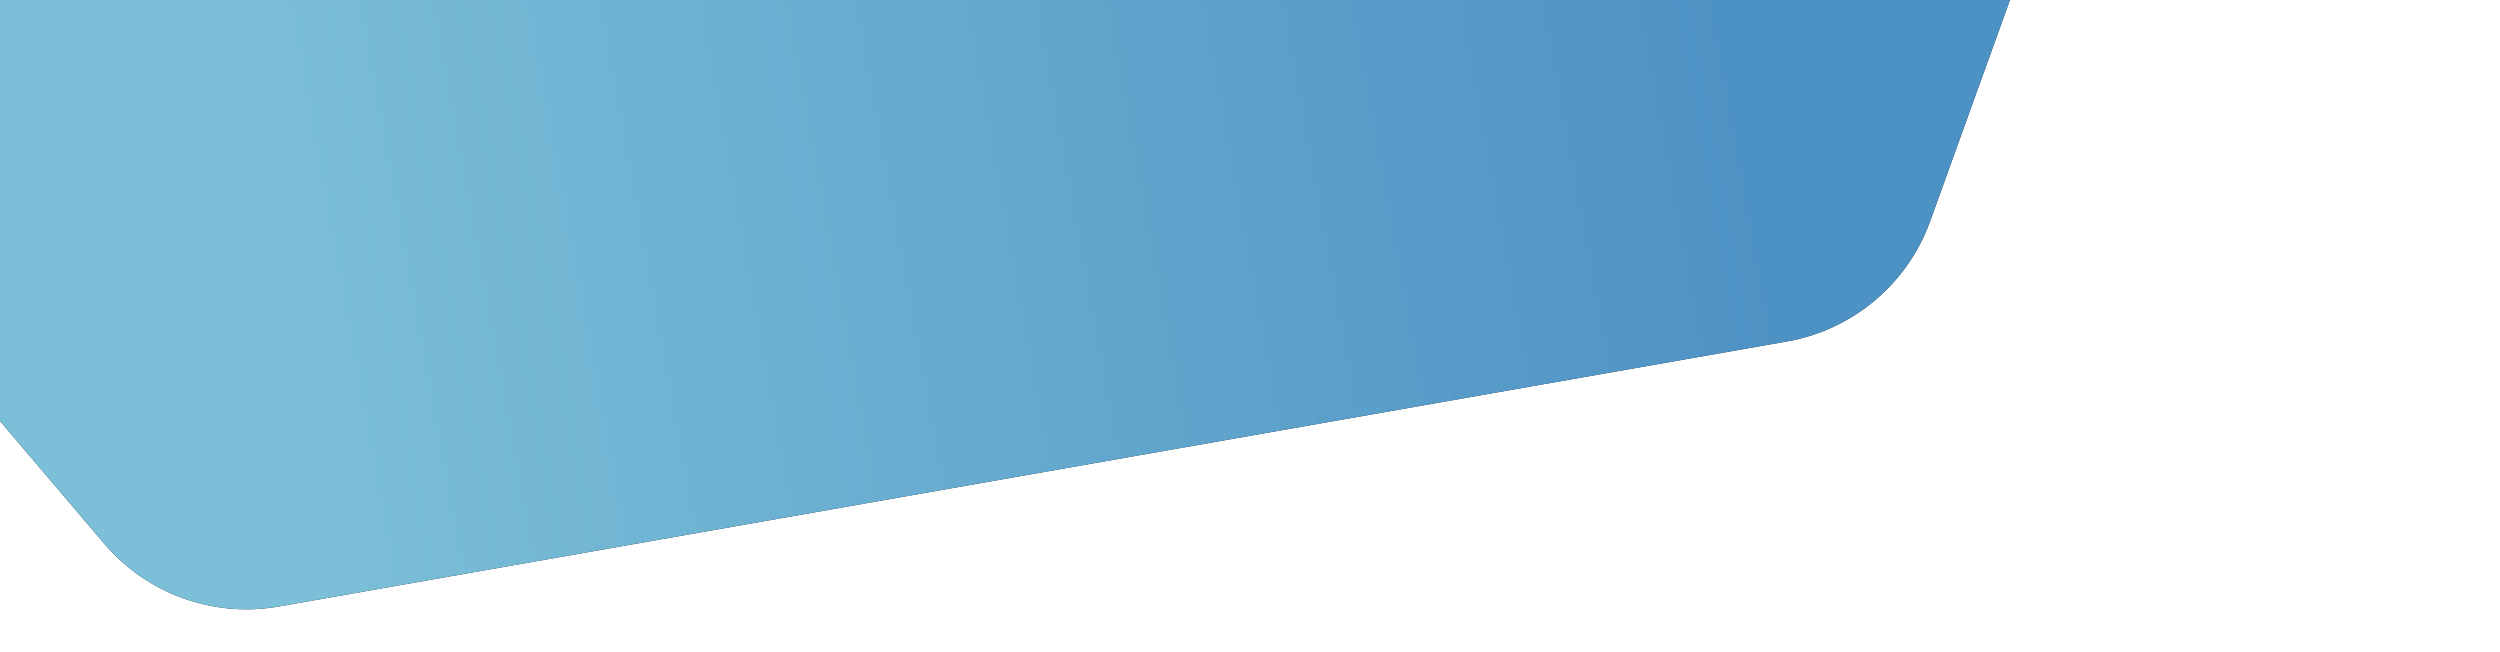 <svg width="1173" height="306" viewBox="0 0 1173 306" fill="none" xmlns="http://www.w3.org/2000/svg">
<g filter="url(#filter0_d_1421_4967)">
<path d="M598.886 -1230.67C629.484 -1236.05 660.641 -1224.81 680.757 -1201.13L1146.05 -653.553C1166.37 -629.636 1172.34 -596.671 1161.69 -567.148L919.661 103.691C909.01 133.213 883.371 154.776 852.46 160.208L144.734 284.582C114.136 289.959 82.98 278.719 62.863 255.044L-402.431 -292.537C-422.754 -316.454 -428.72 -349.419 -418.069 -378.941L-176.04 -1049.78C-165.389 -1079.3 -139.75 -1100.87 -108.839 -1106.3L598.886 -1230.67Z" fill="#151A28"/>
<path d="M598.886 -1230.67C629.484 -1236.05 660.641 -1224.81 680.757 -1201.13L1146.05 -653.553C1166.37 -629.636 1172.34 -596.671 1161.69 -567.148L919.661 103.691C909.01 133.213 883.371 154.776 852.46 160.208L144.734 284.582C114.136 289.959 82.98 278.719 62.863 255.044L-402.431 -292.537C-422.754 -316.454 -428.72 -349.419 -418.069 -378.941L-176.04 -1049.78C-165.389 -1079.3 -139.75 -1100.87 -108.839 -1106.3L598.886 -1230.67Z" fill="url(#paint0_linear_1421_4967)"/>
</g>
<defs>
<filter id="filter0_d_1421_4967" x="-457.267" y="-1252" width="1630.15" height="1557.9" filterUnits="userSpaceOnUse" color-interpolation-filters="sRGB">
<feFlood flood-opacity="0" result="BackgroundImageFix"/>
<feColorMatrix in="SourceAlpha" type="matrix" values="0 0 0 0 0 0 0 0 0 0 0 0 0 0 0 0 0 0 127 0" result="hardAlpha"/>
<feOffset dx="-14"/>
<feGaussianBlur stdDeviation="10"/>
<feComposite in2="hardAlpha" operator="out"/>
<feColorMatrix type="matrix" values="0 0 0 0 0 0 0 0 0 0 0 0 0 0 0 0 0 0 0.15 0"/>
<feBlend mode="normal" in2="BackgroundImageFix" result="effect1_dropShadow_1421_4967"/>
<feBlend mode="normal" in="SourceGraphic" in2="effect1_dropShadow_1421_4967" result="shape"/>
</filter>
<linearGradient id="paint0_linear_1421_4967" x1="792.999" y1="-170.5" x2="104.773" y2="-45.782" gradientUnits="userSpaceOnUse">
<stop stop-color="#4D92C4"/>
<stop offset="1" stop-color="#7BBFD8"/>
</linearGradient>
</defs>
</svg>

